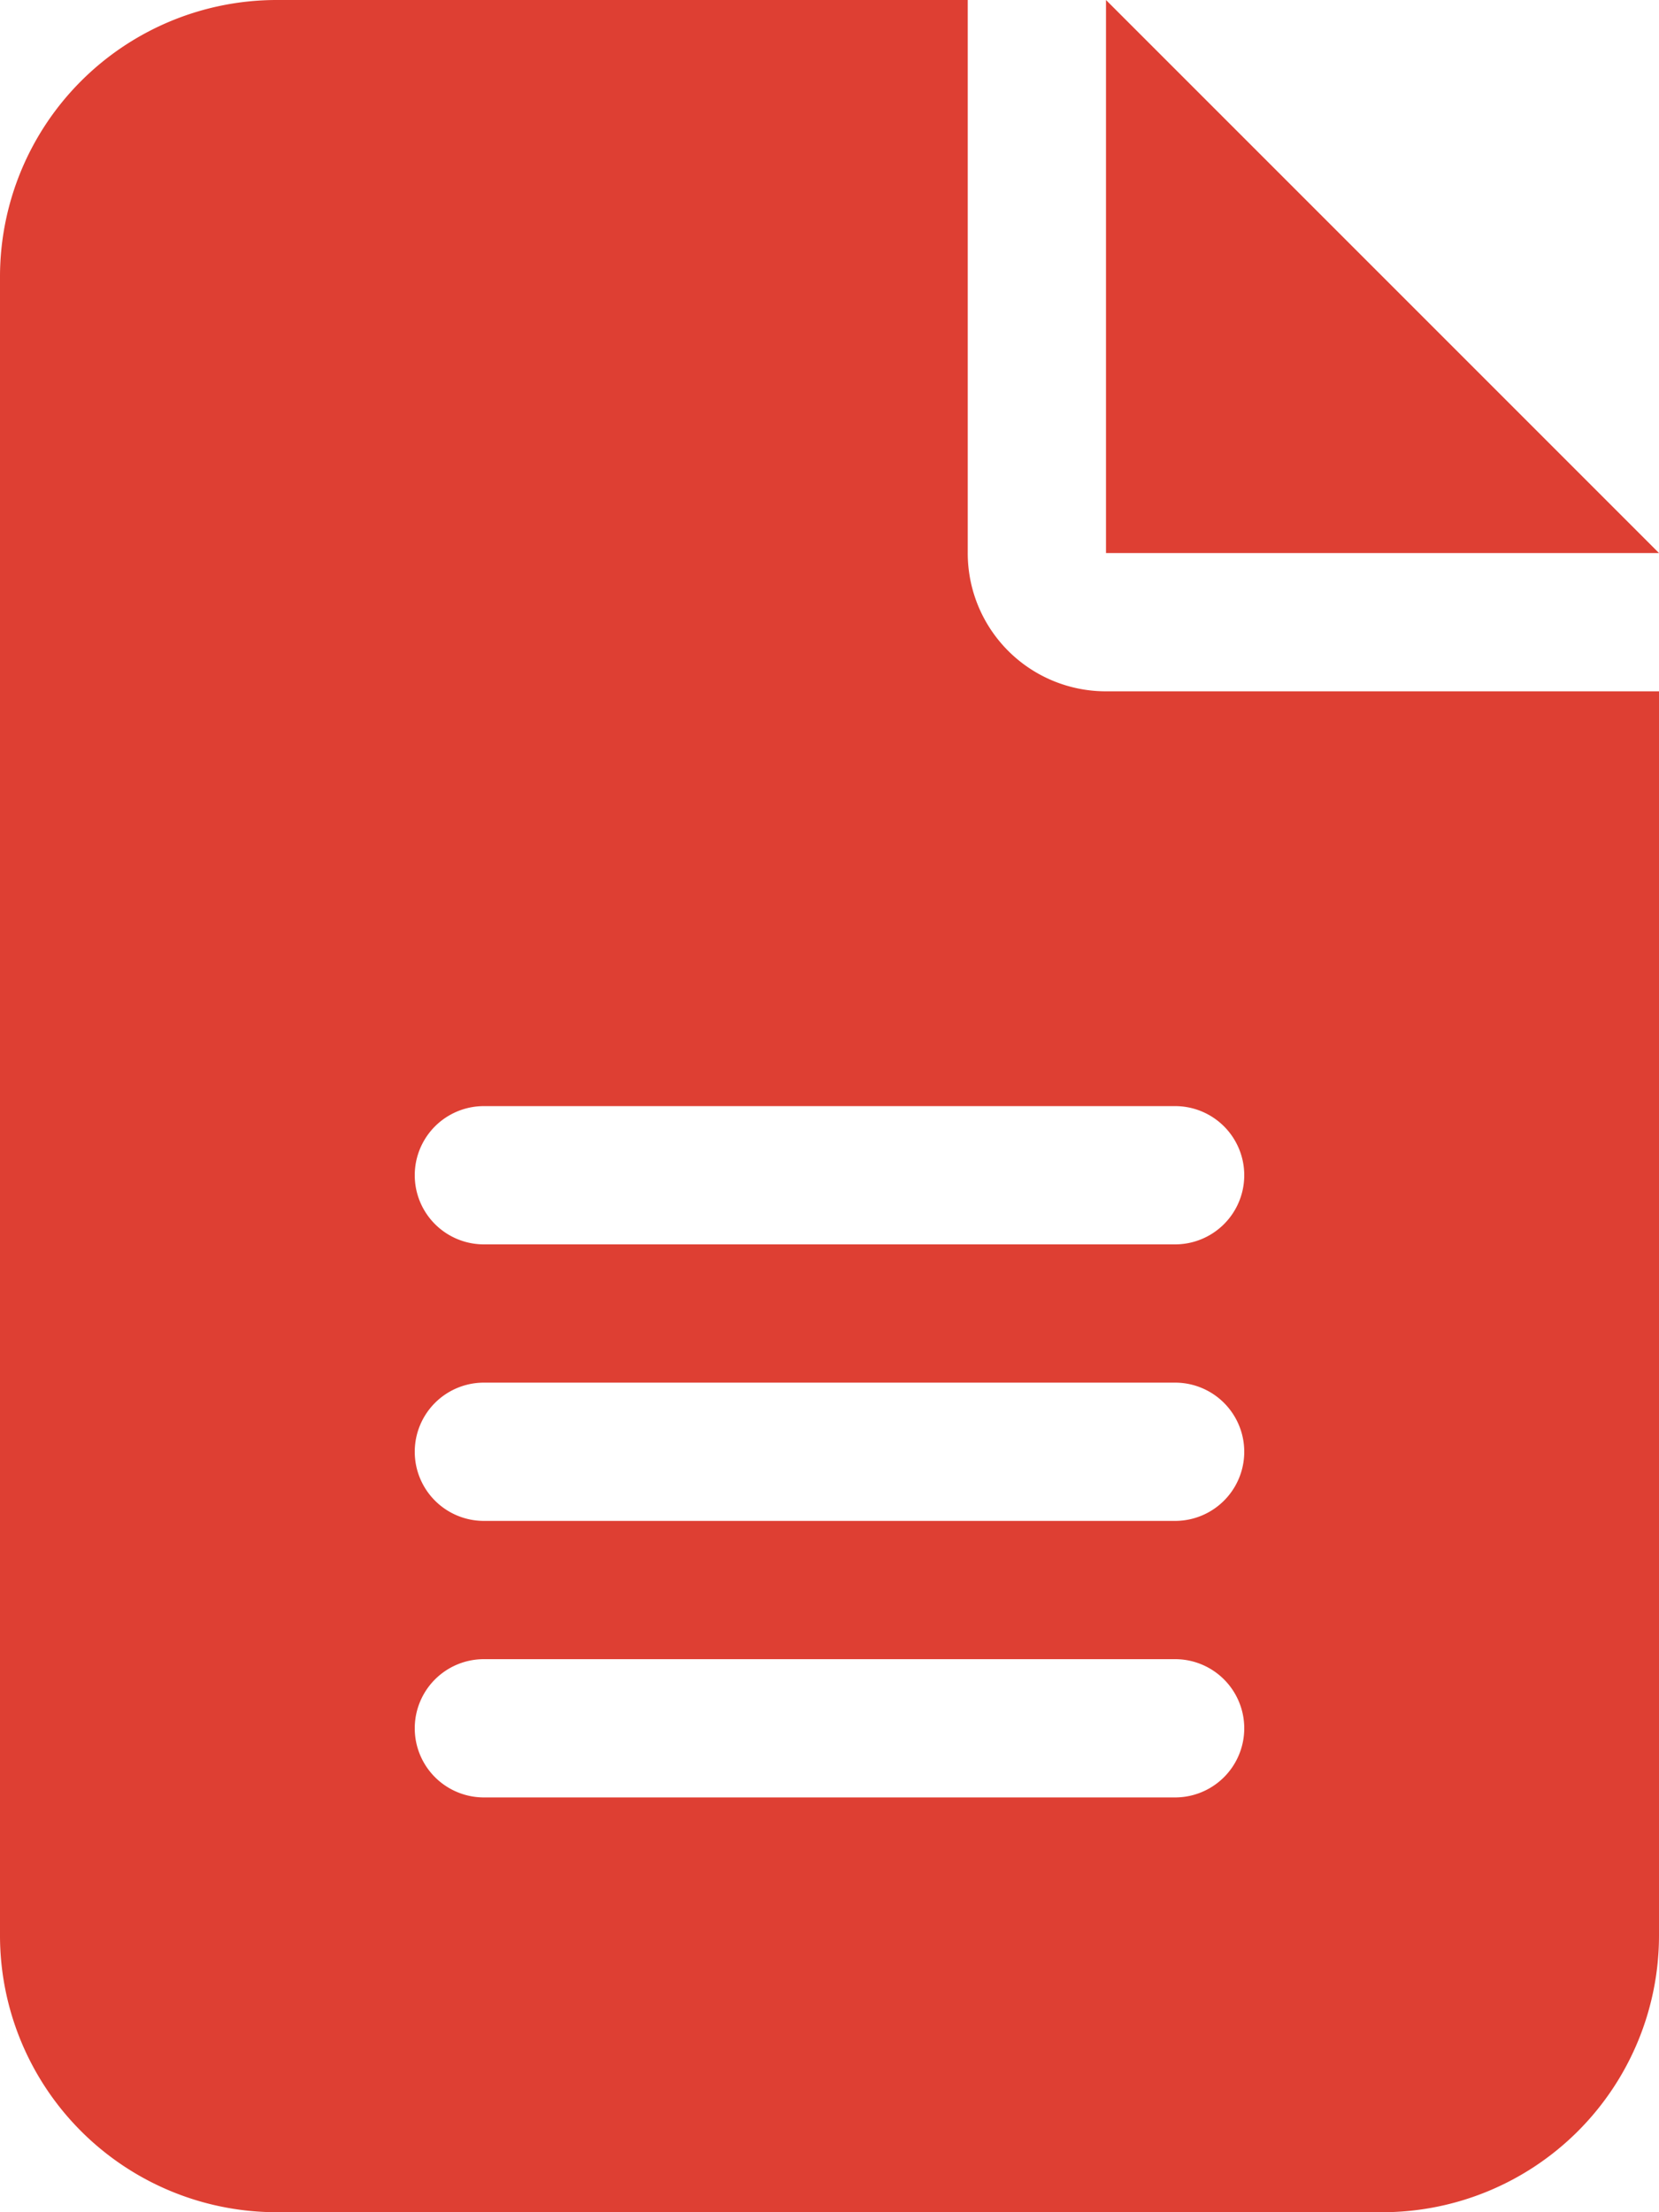 <svg xmlns="http://www.w3.org/2000/svg" width="435" height="580" viewBox="0 0 435 580">
  <path id="Path_8" data-name="Path 8" d="M109.5.5A72.567,72.567,0,0,0,37,73V508a72.567,72.567,0,0,0,72.5,72.5h290A72.567,72.567,0,0,0,472,508V181.75H327a36.211,36.211,0,0,1-36.25-36.25V.5ZM327,.5v145H472Zm-163.125,290h181.25a18.125,18.125,0,0,1,0,36.25H163.875a18.125,18.125,0,0,1,0-36.25Zm0,72.5h181.25a18.125,18.125,0,0,1,0,36.25H163.875a18.125,18.125,0,0,1,0-36.25Zm0,72.5h181.25a18.125,18.125,0,0,1,0,36.25H163.875a18.125,18.125,0,0,1,0-36.25Z" transform="translate(-37 -0.5)" fill="#de3f33"/>
</svg>
